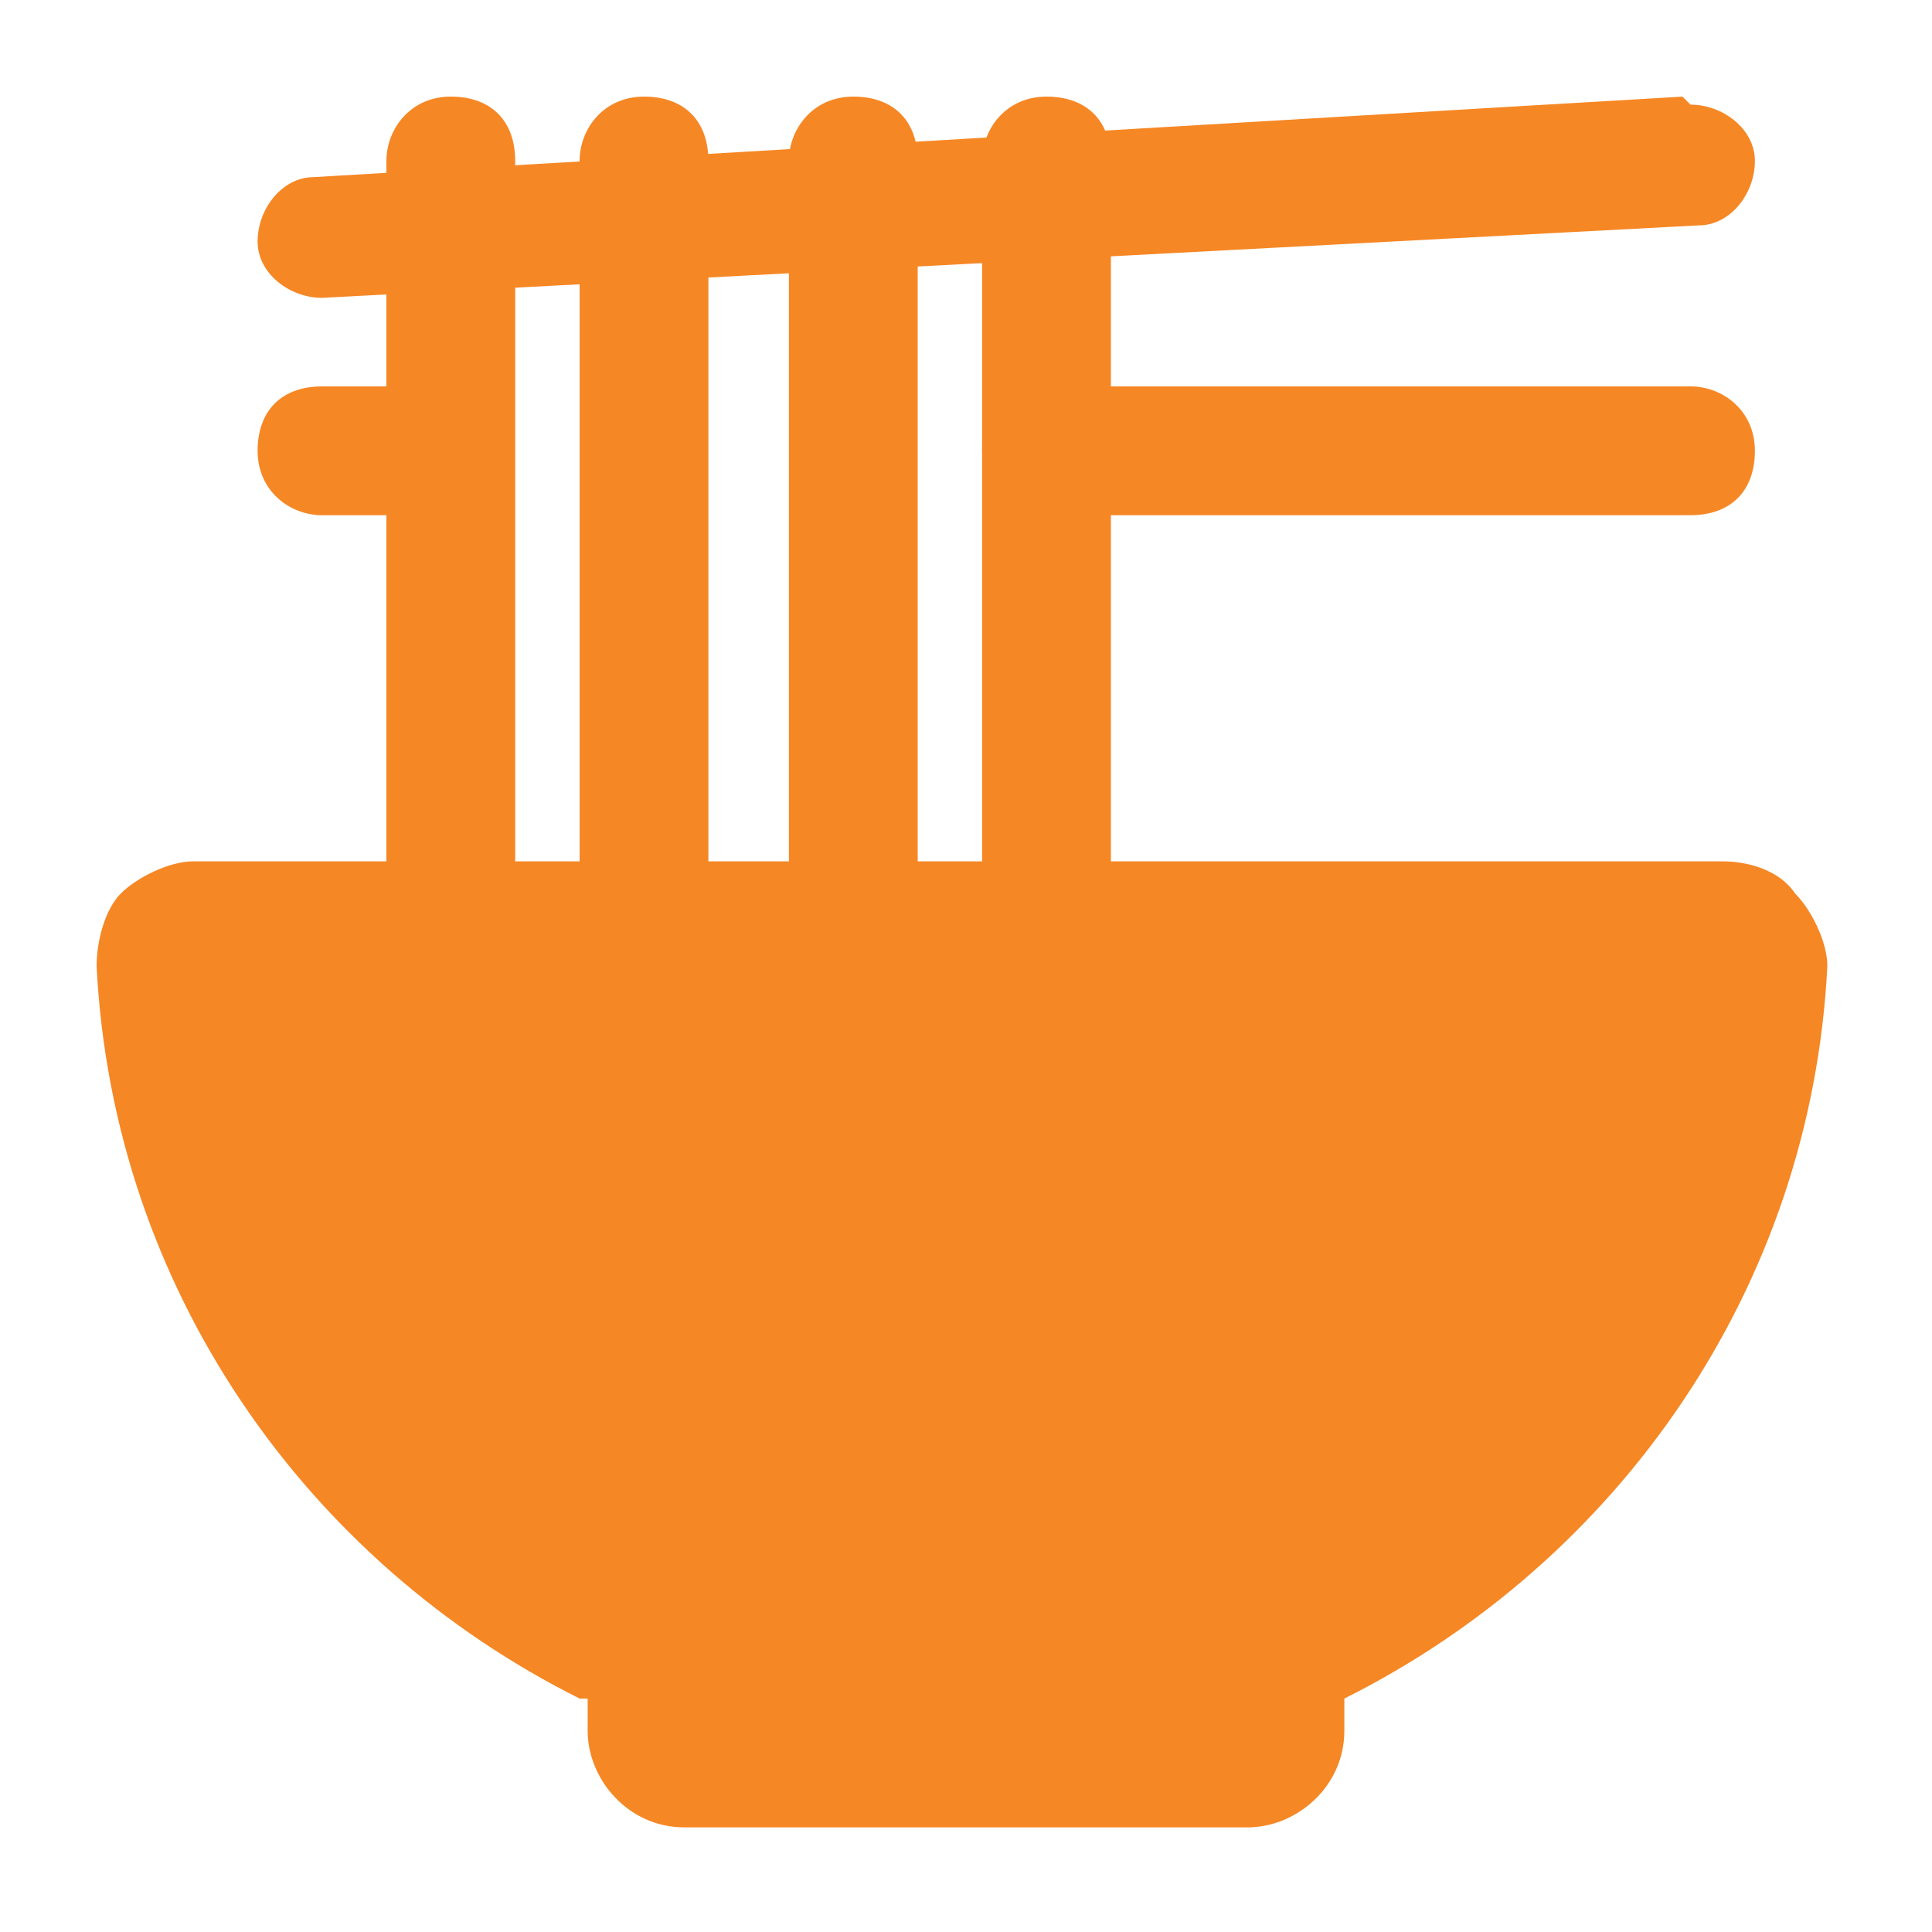 <?xml version="1.0" encoding="UTF-8"?>
<svg xmlns="http://www.w3.org/2000/svg" version="1.1" viewBox="0 0 24 24">
  <defs>
    <style>
      .cls-1 {
        fill: #f68725;
        fill-rule: evenodd;
      }
    </style>
  </defs>
  <!-- Generator: Adobe Illustrator 28.6.0, SVG Export Plug-In . SVG Version: 1.2.0 Build 709)  -->
  <g>
    <g id="Layer_1">
      <g id="Icon">
        <path class="cls-1" d="M7.2,21.1c-3.4-1.7-5.8-5.1-6-9.1h0c0-.3.1-.7.3-.9.2-.2.6-.4.9-.4,2.8,0,16.2,0,19,0,.3,0,.7.1.9.4.2.2.4.6.4.9,0,0,0,0,0,0-.2,4-2.6,7.4-6,9.1v.4c0,.7-.6,1.2-1.2,1.2h-7c-.7,0-1.2-.6-1.2-1.2v-.4Z"/>
        <path class="cls-1" d="M21,4.8c.4,0,.8.3.8.8s-.3.8-.8.8h-8c-.4,0-.8-.3-.8-.8s.3-.8.8-.8h8Z"/>
        <path class="cls-1" d="M5.5,4.8c.4,0,.8.3.8.8s-.3.8-.8.8h-1.5c-.4,0-.8-.3-.8-.8s.3-.8.8-.8h1.5Z"/>
        <path class="cls-1" d="M21,1.3c.4,0,.8.3.8.7,0,.4-.3.8-.7.8L4,3.7c-.4,0-.8-.3-.8-.7,0-.4.3-.8.7-.8l17-1Z"/>
        <path class="cls-1" d="M4.8,2c0-.4.3-.8.8-.8s.8.3.8.8v9.5c0,.4-.3.8-.8.8s-.8-.3-.8-.8V2Z"/>
        <path class="cls-1" d="M9.8,2c0-.4.3-.8.8-.8s.8.3.8.8v9.5c0,.4-.3.8-.8.8s-.8-.3-.8-.8V2Z"/>
        <path class="cls-1" d="M7.2,2c0-.4.3-.8.8-.8s.8.3.8.8v9.5c0,.4-.3.8-.8.8s-.8-.3-.8-.8V2Z"/>
        <path class="cls-1" d="M12.2,2c0-.4.3-.8.8-.8s.8.3.8.8v9.5c0,.4-.3.8-.8.8s-.8-.3-.8-.8V2Z"/>
      </g>
    </g>
  </g>
</svg>